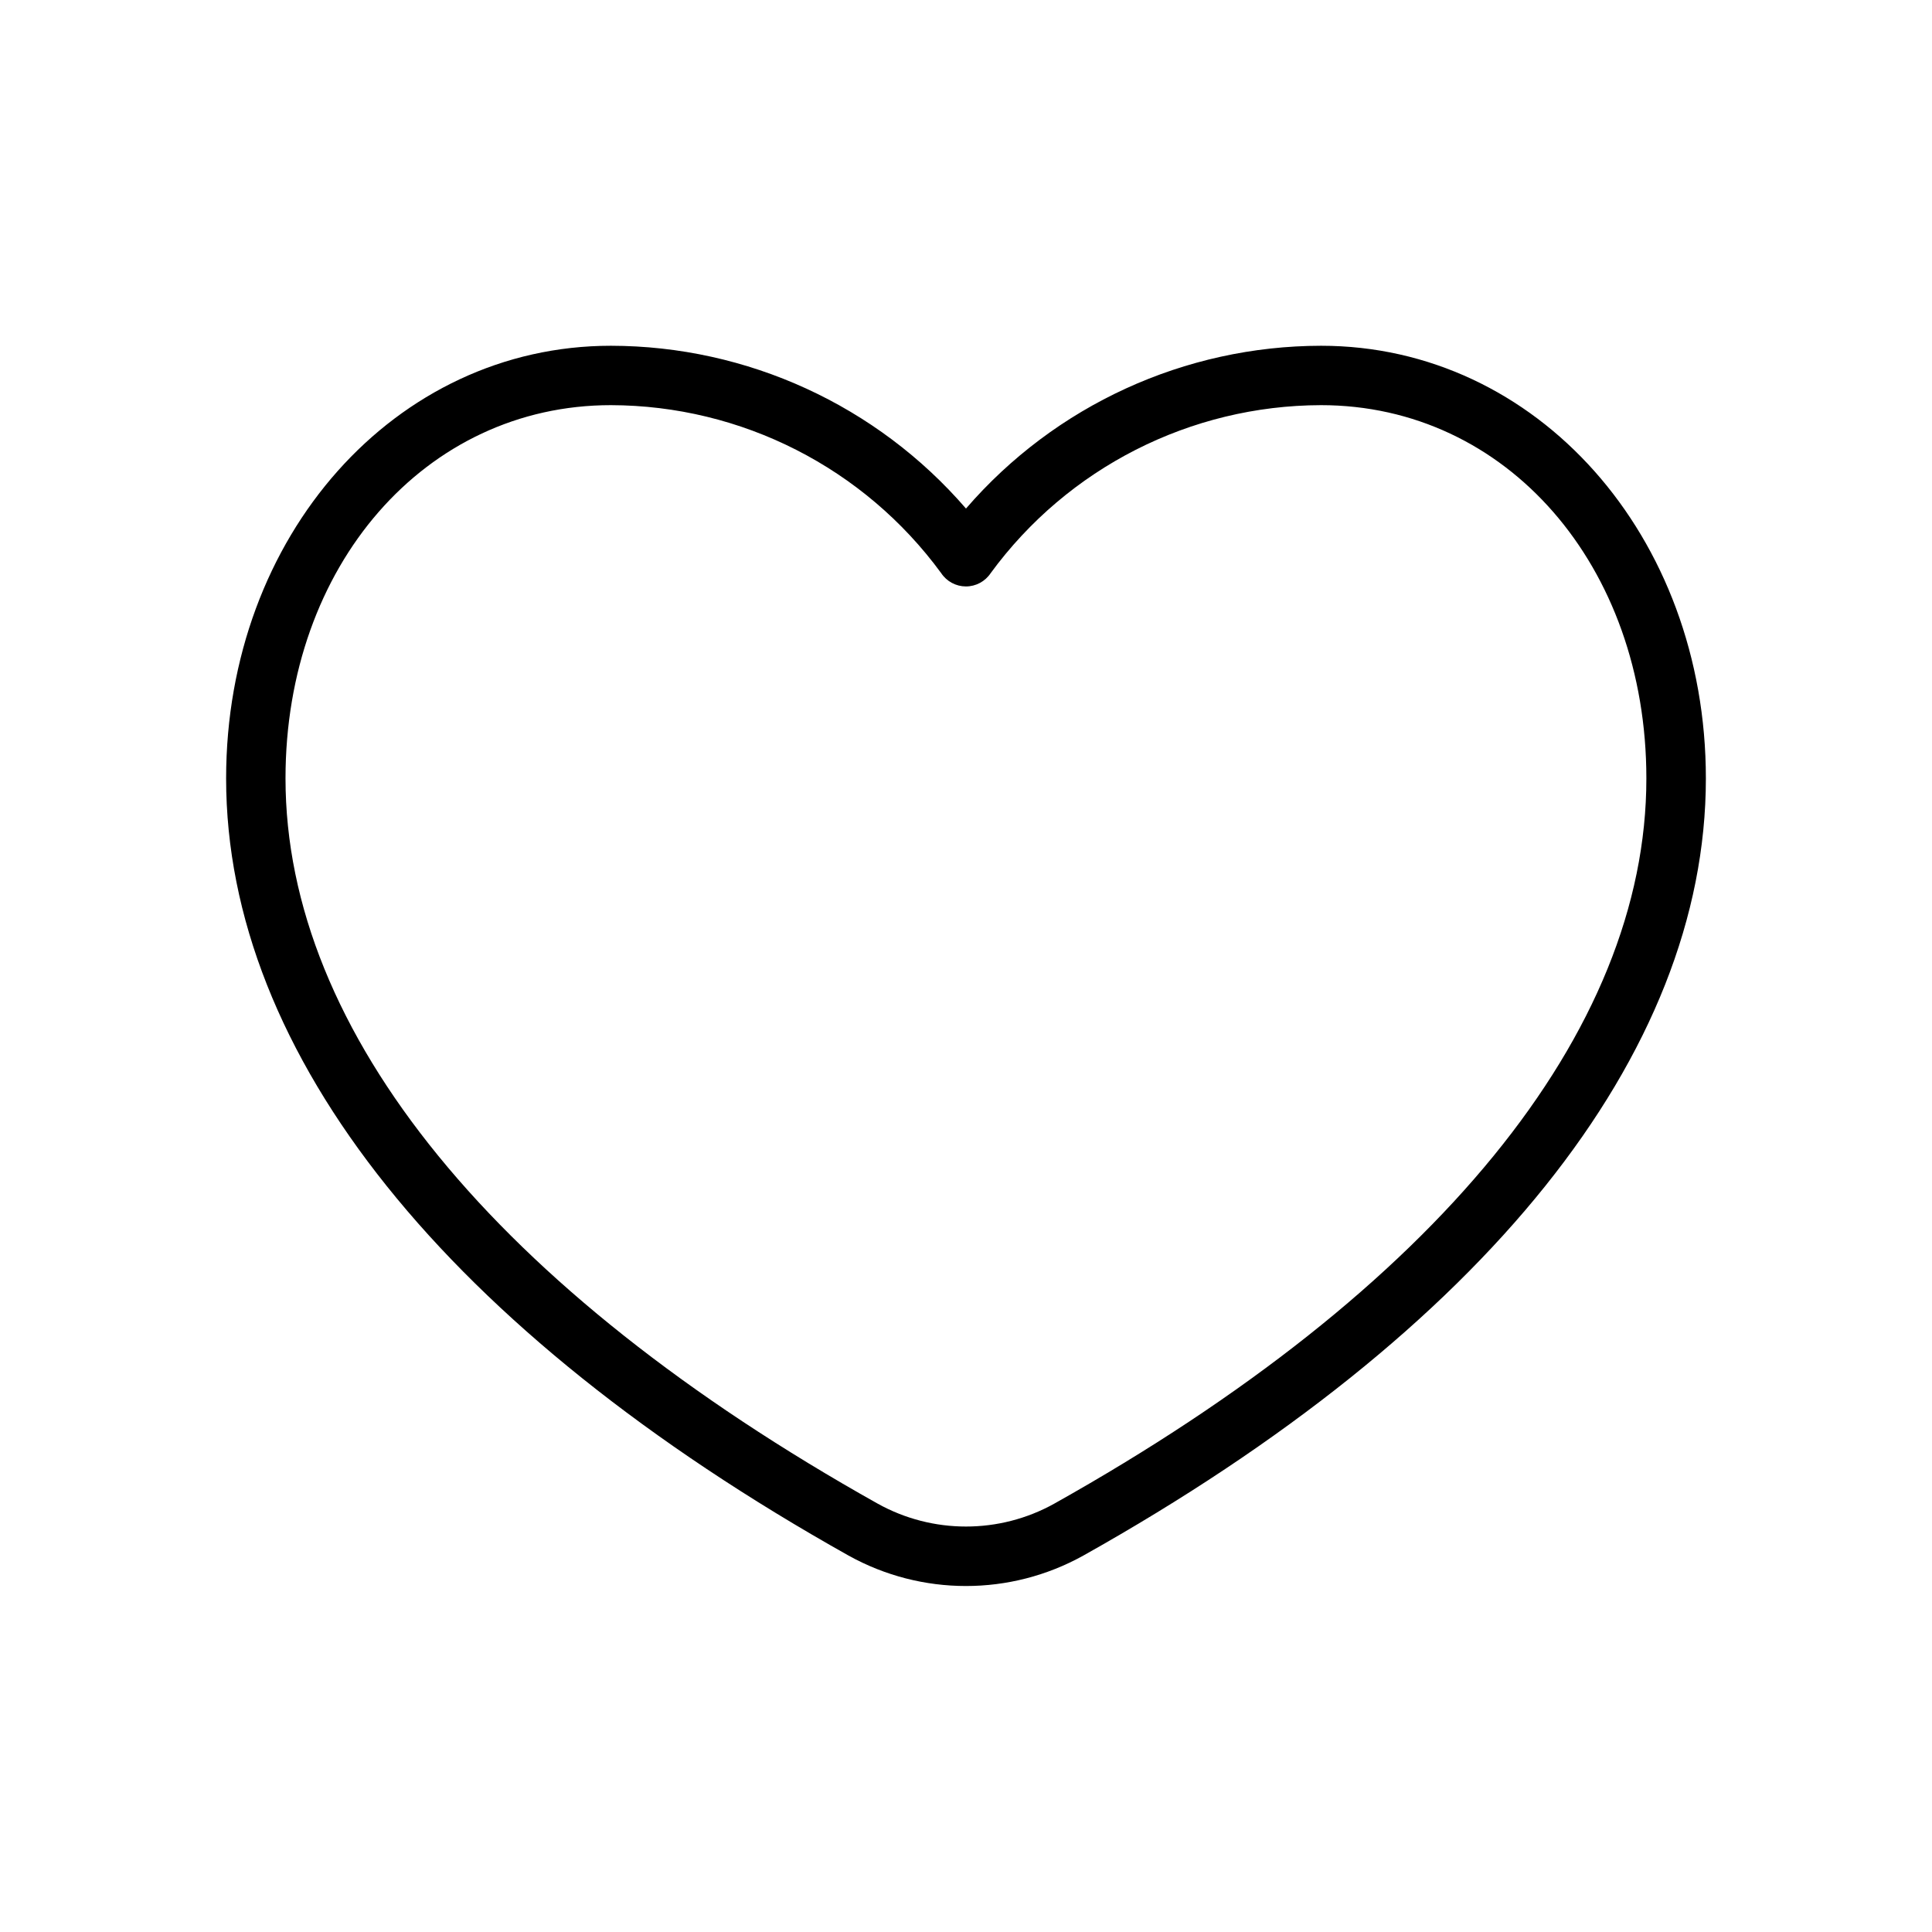 <?xml version="1.0" encoding="UTF-8"?>
<!-- Uploaded to: SVG Repo, www.svgrepo.com, Generator: SVG Repo Mixer Tools -->
<svg fill="#000000" width="800px" height="800px" version="1.1" viewBox="144 144 512 512" xmlns="http://www.w3.org/2000/svg">
 <path d="m494.1 235.63c-36.141 0.047-70.48 15.789-94.102 43.141-23.625-27.352-57.965-43.094-94.105-43.141-57.184 0-101.97 50.383-101.97 114.66 0 73.172 58.582 146.32 164.97 205.96 19.34 10.746 42.855 10.746 62.191 0 106.41-59.645 164.99-132.79 164.99-205.96 0-64.289-44.793-114.66-101.97-114.66zm-70.699 306.85c-14.555 8.09-32.254 8.09-46.809 0-101.2-56.676-156.93-124.96-156.93-192.2 0-56.395 37.07-98.91 86.23-98.91h-0.004c34.602 0.078 67.102 16.605 87.539 44.523 1.457 2.195 3.914 3.516 6.551 3.519 2.637 0 5.098-1.32 6.555-3.519 20.441-27.914 52.938-44.445 87.539-44.523 49.16 0 86.23 42.508 86.23 98.91 0.023 67.23-55.711 135.52-156.91 192.2z"/>
</svg>